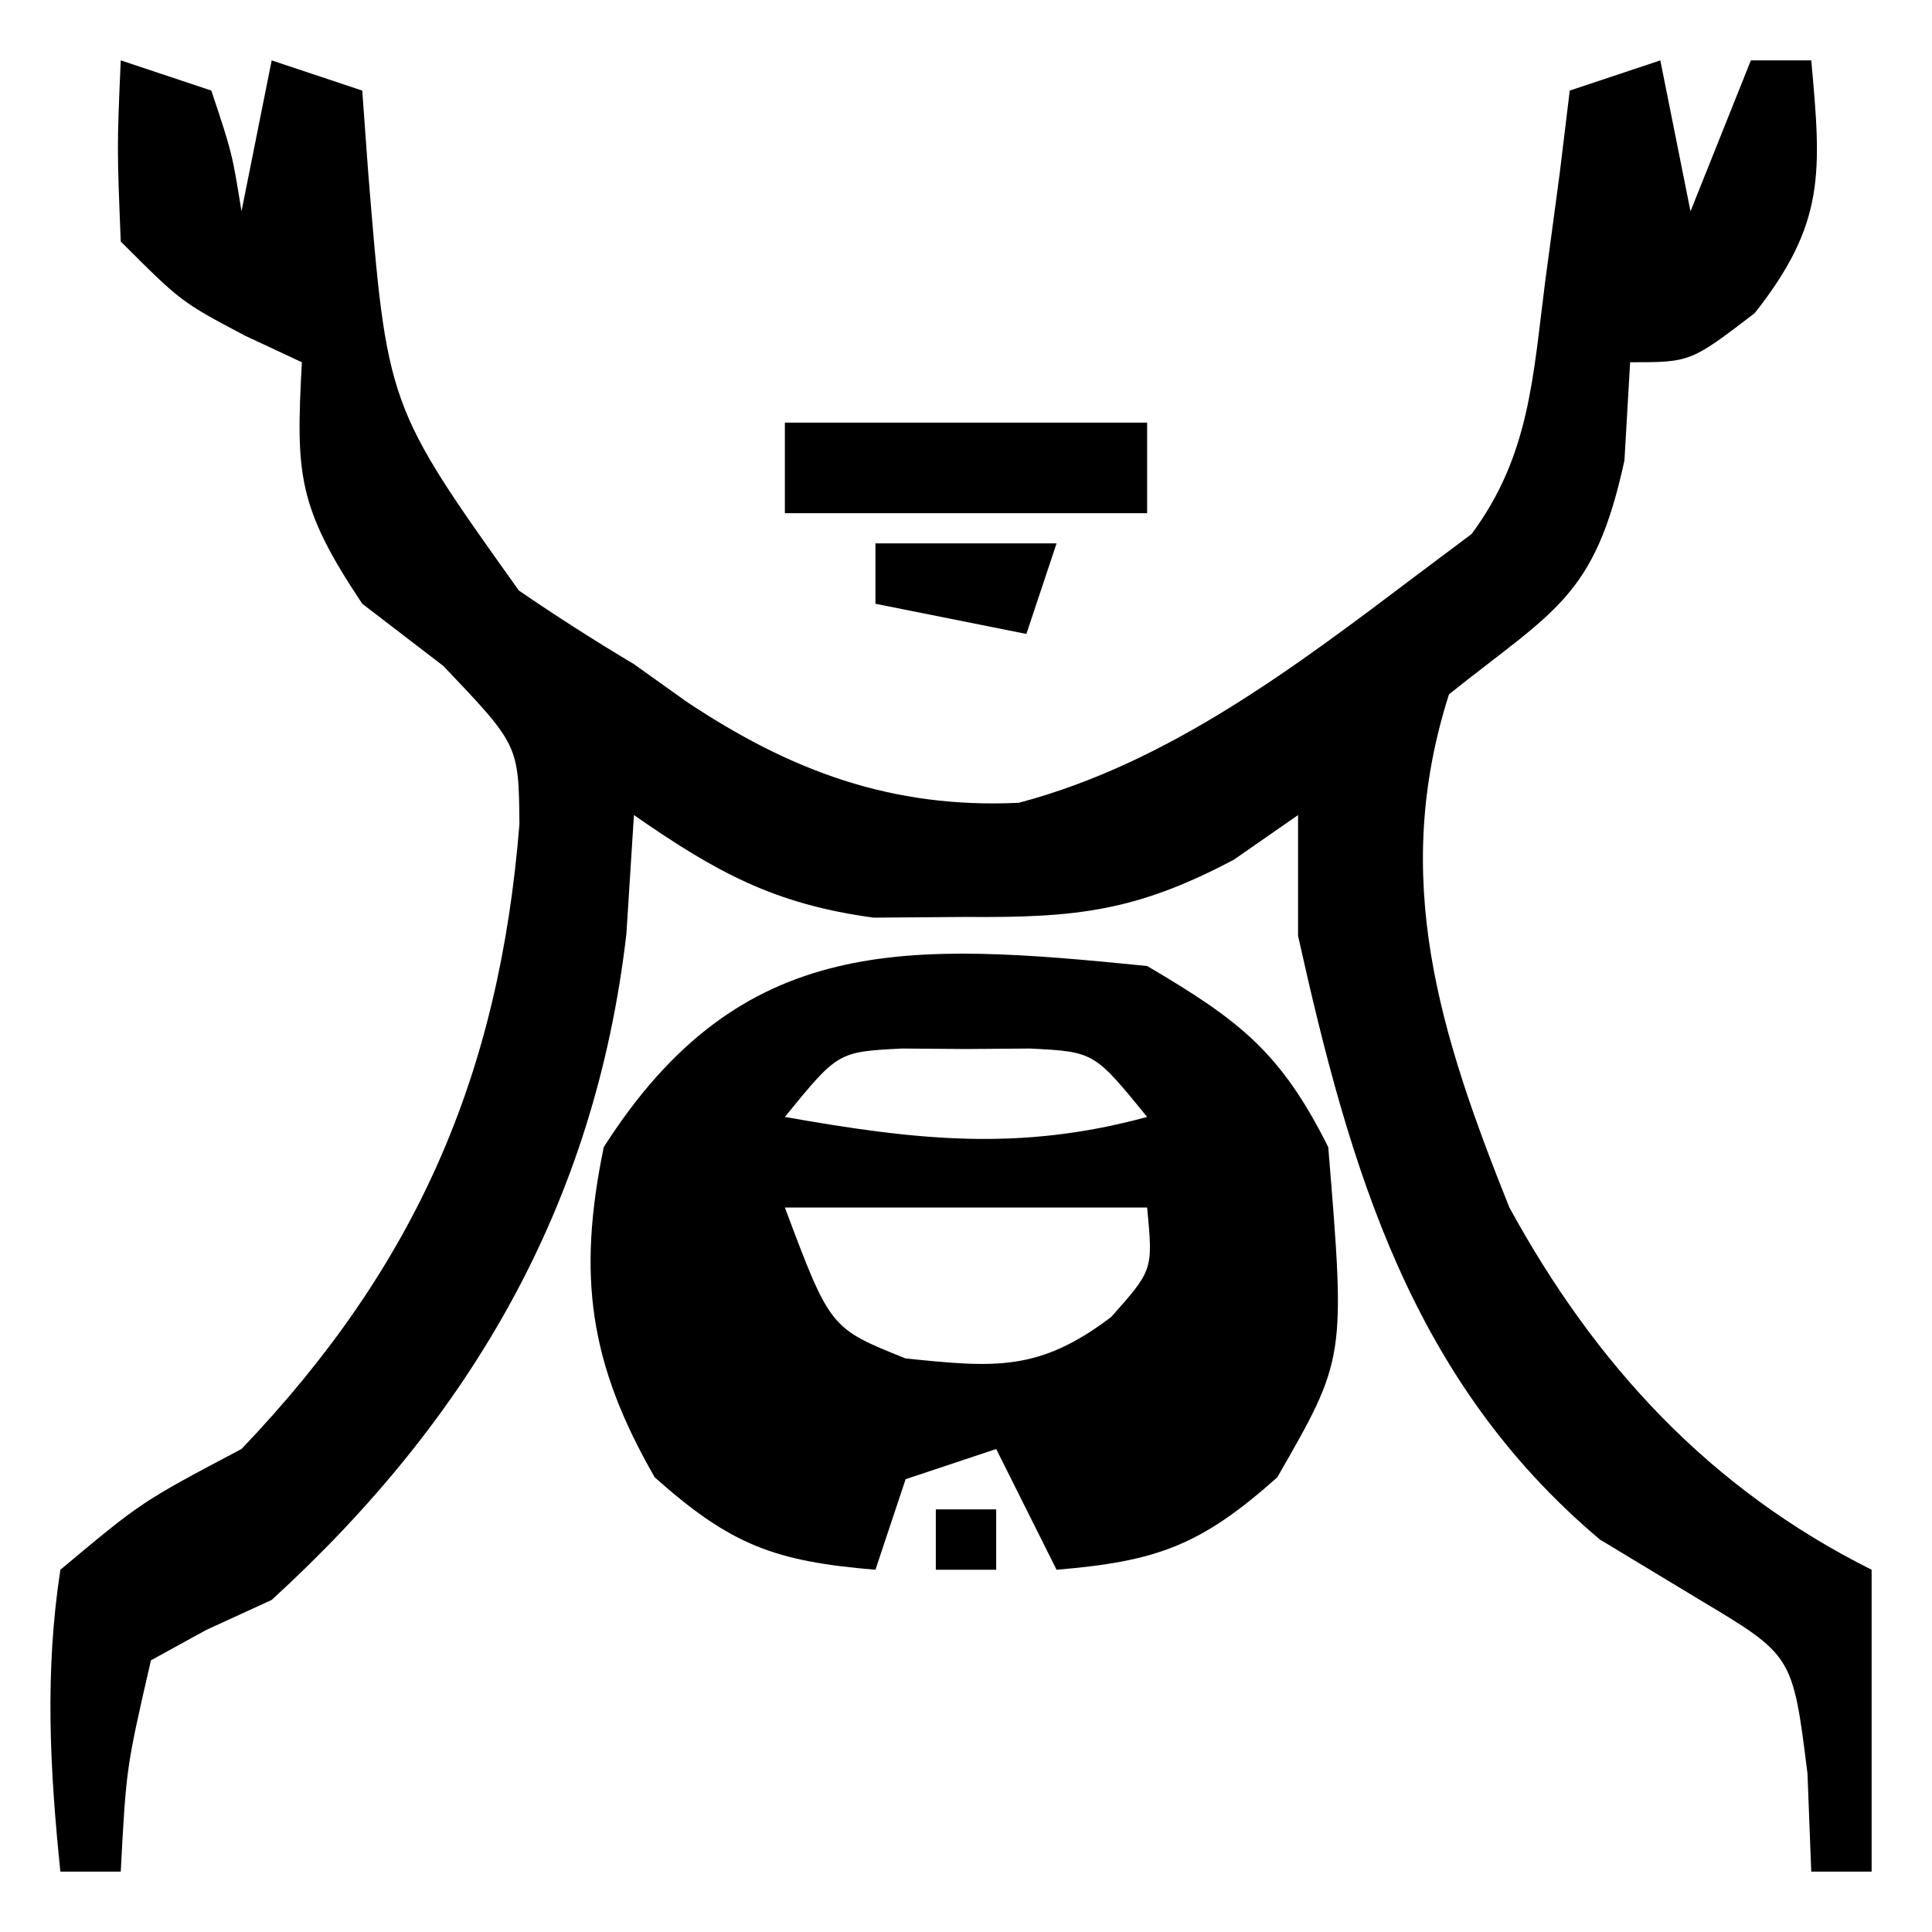 <svg xmlns="http://www.w3.org/2000/svg" width="64" height="64"><path d="M0 0 C0.99 0.33 1.98 0.66 3 1 C3.688 3.062 3.688 3.062 4 5 C4.33 3.35 4.66 1.7 5 0 C5.99 0.33 6.98 0.66 8 1 C8.063 1.869 8.126 2.738 8.191 3.633 C8.822 11.441 8.822 11.441 13.188 17.562 C14.433 18.414 15.704 19.228 17 20 C17.572 20.409 18.145 20.817 18.734 21.238 C22.195 23.548 25.553 24.791 29.746 24.594 C34.724 23.282 38.937 20.065 43 17 C43.578 16.567 44.155 16.134 44.75 15.688 C46.677 13.086 46.779 10.487 47.188 7.312 C47.346 6.133 47.505 4.954 47.668 3.738 C47.778 2.835 47.887 1.931 48 1 C48.99 0.67 49.98 0.34 51 0 C51.495 2.475 51.495 2.475 52 5 C52.66 3.35 53.32 1.7 54 0 C54.66 0 55.32 0 56 0 C56.337 3.703 56.477 5.395 54.125 8.375 C52 10 52 10 50 10 C49.907 11.609 49.907 11.609 49.812 13.25 C48.827 17.797 47.499 18.201 44 21 C42.05 27.095 43.699 32.256 46 38 C48.851 43.21 52.627 47.314 58 50 C58 53.3 58 56.6 58 60 C57.34 60 56.68 60 56 60 C55.959 58.928 55.917 57.855 55.875 56.75 C55.388 52.839 55.388 52.839 52.312 51 C51.219 50.34 50.126 49.68 49 49 C42.763 43.744 40.727 36.774 39 29 C39 27.68 39 26.36 39 25 C37.948 25.731 37.948 25.731 36.875 26.477 C33.627 28.198 31.648 28.403 28 28.375 C26.989 28.383 25.979 28.39 24.938 28.398 C21.638 27.951 19.713 26.885 17 25 C16.918 26.299 16.835 27.599 16.75 28.938 C15.713 37.877 11.627 44.94 5 51 C3.925 51.493 3.925 51.493 2.828 51.996 C2.225 52.327 1.622 52.659 1 53 C0.181 56.562 0.181 56.562 0 60 C-0.66 60 -1.32 60 -2 60 C-2.35 56.601 -2.52 53.386 -2 50 C0.688 47.75 0.688 47.75 4 46 C9.797 39.934 12.539 33.613 13.207 25.301 C13.182 22.682 13.182 22.682 10.688 20.062 C9.801 19.382 8.914 18.701 8 18 C5.848 14.772 5.799 13.716 6 10 C5.072 9.567 5.072 9.567 4.125 9.125 C2 8 2 8 0 6 C-0.125 2.875 -0.125 2.875 0 0 Z " fill="#000000" transform="translate(4,2)"></path><path d="M0 0 C3.074 1.808 4.43 2.86 6 6 C6.574 13.001 6.574 13.001 4.312 16.938 C1.788 19.189 0.33 19.723 -3 20 C-3.66 18.68 -4.32 17.36 -5 16 C-5.99 16.33 -6.98 16.66 -8 17 C-8.33 17.99 -8.66 18.98 -9 20 C-12.33 19.723 -13.788 19.189 -16.312 16.938 C-18.484 13.158 -18.879 10.266 -18 6 C-13.436 -1.149 -7.951 -0.795 0 0 Z M-12 5 C-7.684 5.762 -4.256 6.161 0 5 C-1.756 2.843 -1.756 2.843 -3.875 2.734 C-4.576 2.74 -5.277 2.745 -6 2.75 C-6.701 2.745 -7.402 2.74 -8.125 2.734 C-10.244 2.843 -10.244 2.843 -12 5 Z M-12 8 C-10.5 12 -10.5 12 -8 13 C-5.054 13.302 -3.586 13.445 -1.188 11.625 C0.197 10.066 0.197 10.066 0 8 C-3.96 8 -7.92 8 -12 8 Z M-15 11 C-14 13 -14 13 -14 13 Z M2 11 C3 13 3 13 3 13 Z " fill="#000000" transform="translate(38,32)"></path><path d="M0 0 C3.96 0 7.92 0 12 0 C12 0.99 12 1.98 12 3 C8.04 3 4.08 3 0 3 C0 2.01 0 1.02 0 0 Z " fill="#000000" transform="translate(26,14)"></path><path d="M0 0 C1.98 0 3.96 0 6 0 C5.67 0.99 5.34 1.98 5 3 C3.35 2.67 1.7 2.34 0 2 C0 1.34 0 0.68 0 0 Z " fill="#000000" transform="translate(29,18)"></path><path d="M0 0 C0.66 0 1.32 0 2 0 C2 0.66 2 1.32 2 2 C1.34 2 0.68 2 0 2 C0 1.34 0 0.68 0 0 Z " fill="#000000" transform="translate(31,50)"></path></svg>